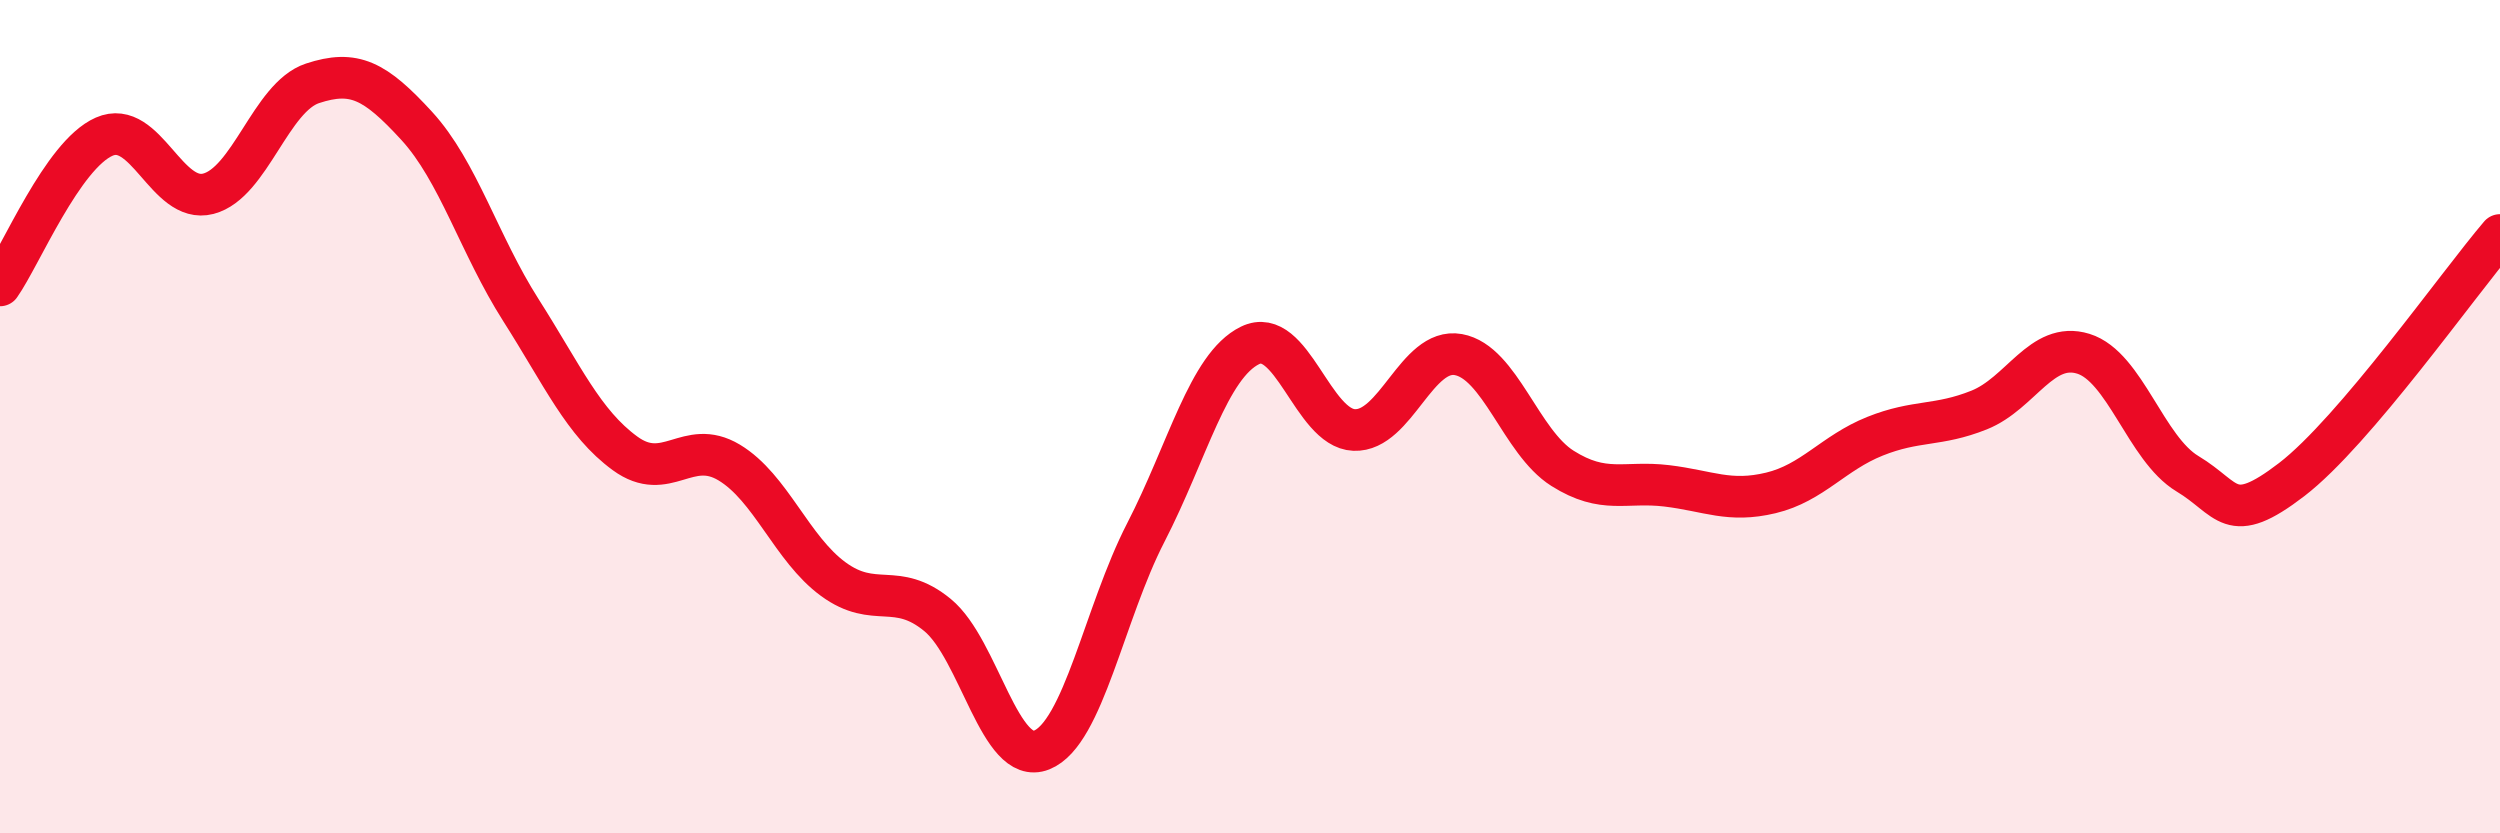 
    <svg width="60" height="20" viewBox="0 0 60 20" xmlns="http://www.w3.org/2000/svg">
      <path
        d="M 0,6.85 C 0.5,6.14 1.5,3.72 2.5,3.28 C 3.5,2.84 4,4.91 5,4.65 C 6,4.39 6.5,2.33 7.5,2 C 8.5,1.67 9,1.93 10,3.02 C 11,4.11 11.5,5.87 12.5,7.44 C 13.5,9.01 14,10.15 15,10.88 C 16,11.61 16.5,10.5 17.5,11.1 C 18.5,11.7 19,13.17 20,13.9 C 21,14.63 21.5,13.94 22.5,14.76 C 23.5,15.58 24,18.4 25,18 C 26,17.6 26.5,14.72 27.5,12.78 C 28.5,10.84 29,8.78 30,8.29 C 31,7.8 31.5,10.28 32.5,10.32 C 33.5,10.36 34,8.33 35,8.51 C 36,8.69 36.5,10.61 37.5,11.24 C 38.5,11.87 39,11.54 40,11.66 C 41,11.78 41.5,12.07 42.5,11.83 C 43.5,11.59 44,10.87 45,10.47 C 46,10.07 46.5,10.24 47.5,9.84 C 48.5,9.44 49,8.18 50,8.49 C 51,8.8 51.5,10.77 52.5,11.37 C 53.5,11.97 53.5,12.66 55,11.51 C 56.5,10.36 59,6.81 60,5.64L60 20L0 20Z"
        fill="#EB0A25"
        opacity="0.1"
        stroke-linecap="round"
        stroke-linejoin="round"
      />
      <path
        d="M 0,6.85 C 0.5,6.14 1.5,3.72 2.5,3.28 C 3.5,2.84 4,4.91 5,4.65 C 6,4.39 6.5,2.33 7.5,2 C 8.5,1.67 9,1.93 10,3.02 C 11,4.11 11.5,5.87 12.5,7.44 C 13.5,9.01 14,10.15 15,10.88 C 16,11.61 16.5,10.5 17.5,11.1 C 18.5,11.7 19,13.17 20,13.9 C 21,14.63 21.5,13.94 22.5,14.76 C 23.5,15.58 24,18.4 25,18 C 26,17.6 26.5,14.72 27.5,12.78 C 28.5,10.84 29,8.78 30,8.29 C 31,7.8 31.5,10.28 32.5,10.32 C 33.5,10.36 34,8.33 35,8.51 C 36,8.69 36.5,10.61 37.5,11.24 C 38.5,11.87 39,11.54 40,11.66 C 41,11.78 41.5,12.07 42.5,11.83 C 43.5,11.59 44,10.87 45,10.47 C 46,10.07 46.5,10.24 47.5,9.84 C 48.5,9.44 49,8.18 50,8.49 C 51,8.8 51.5,10.77 52.5,11.37 C 53.5,11.97 53.5,12.66 55,11.51 C 56.5,10.36 59,6.81 60,5.64"
        stroke="#EB0A25"
        stroke-width="1"
        fill="none"
        stroke-linecap="round"
        stroke-linejoin="round"
      />
    </svg>
  
